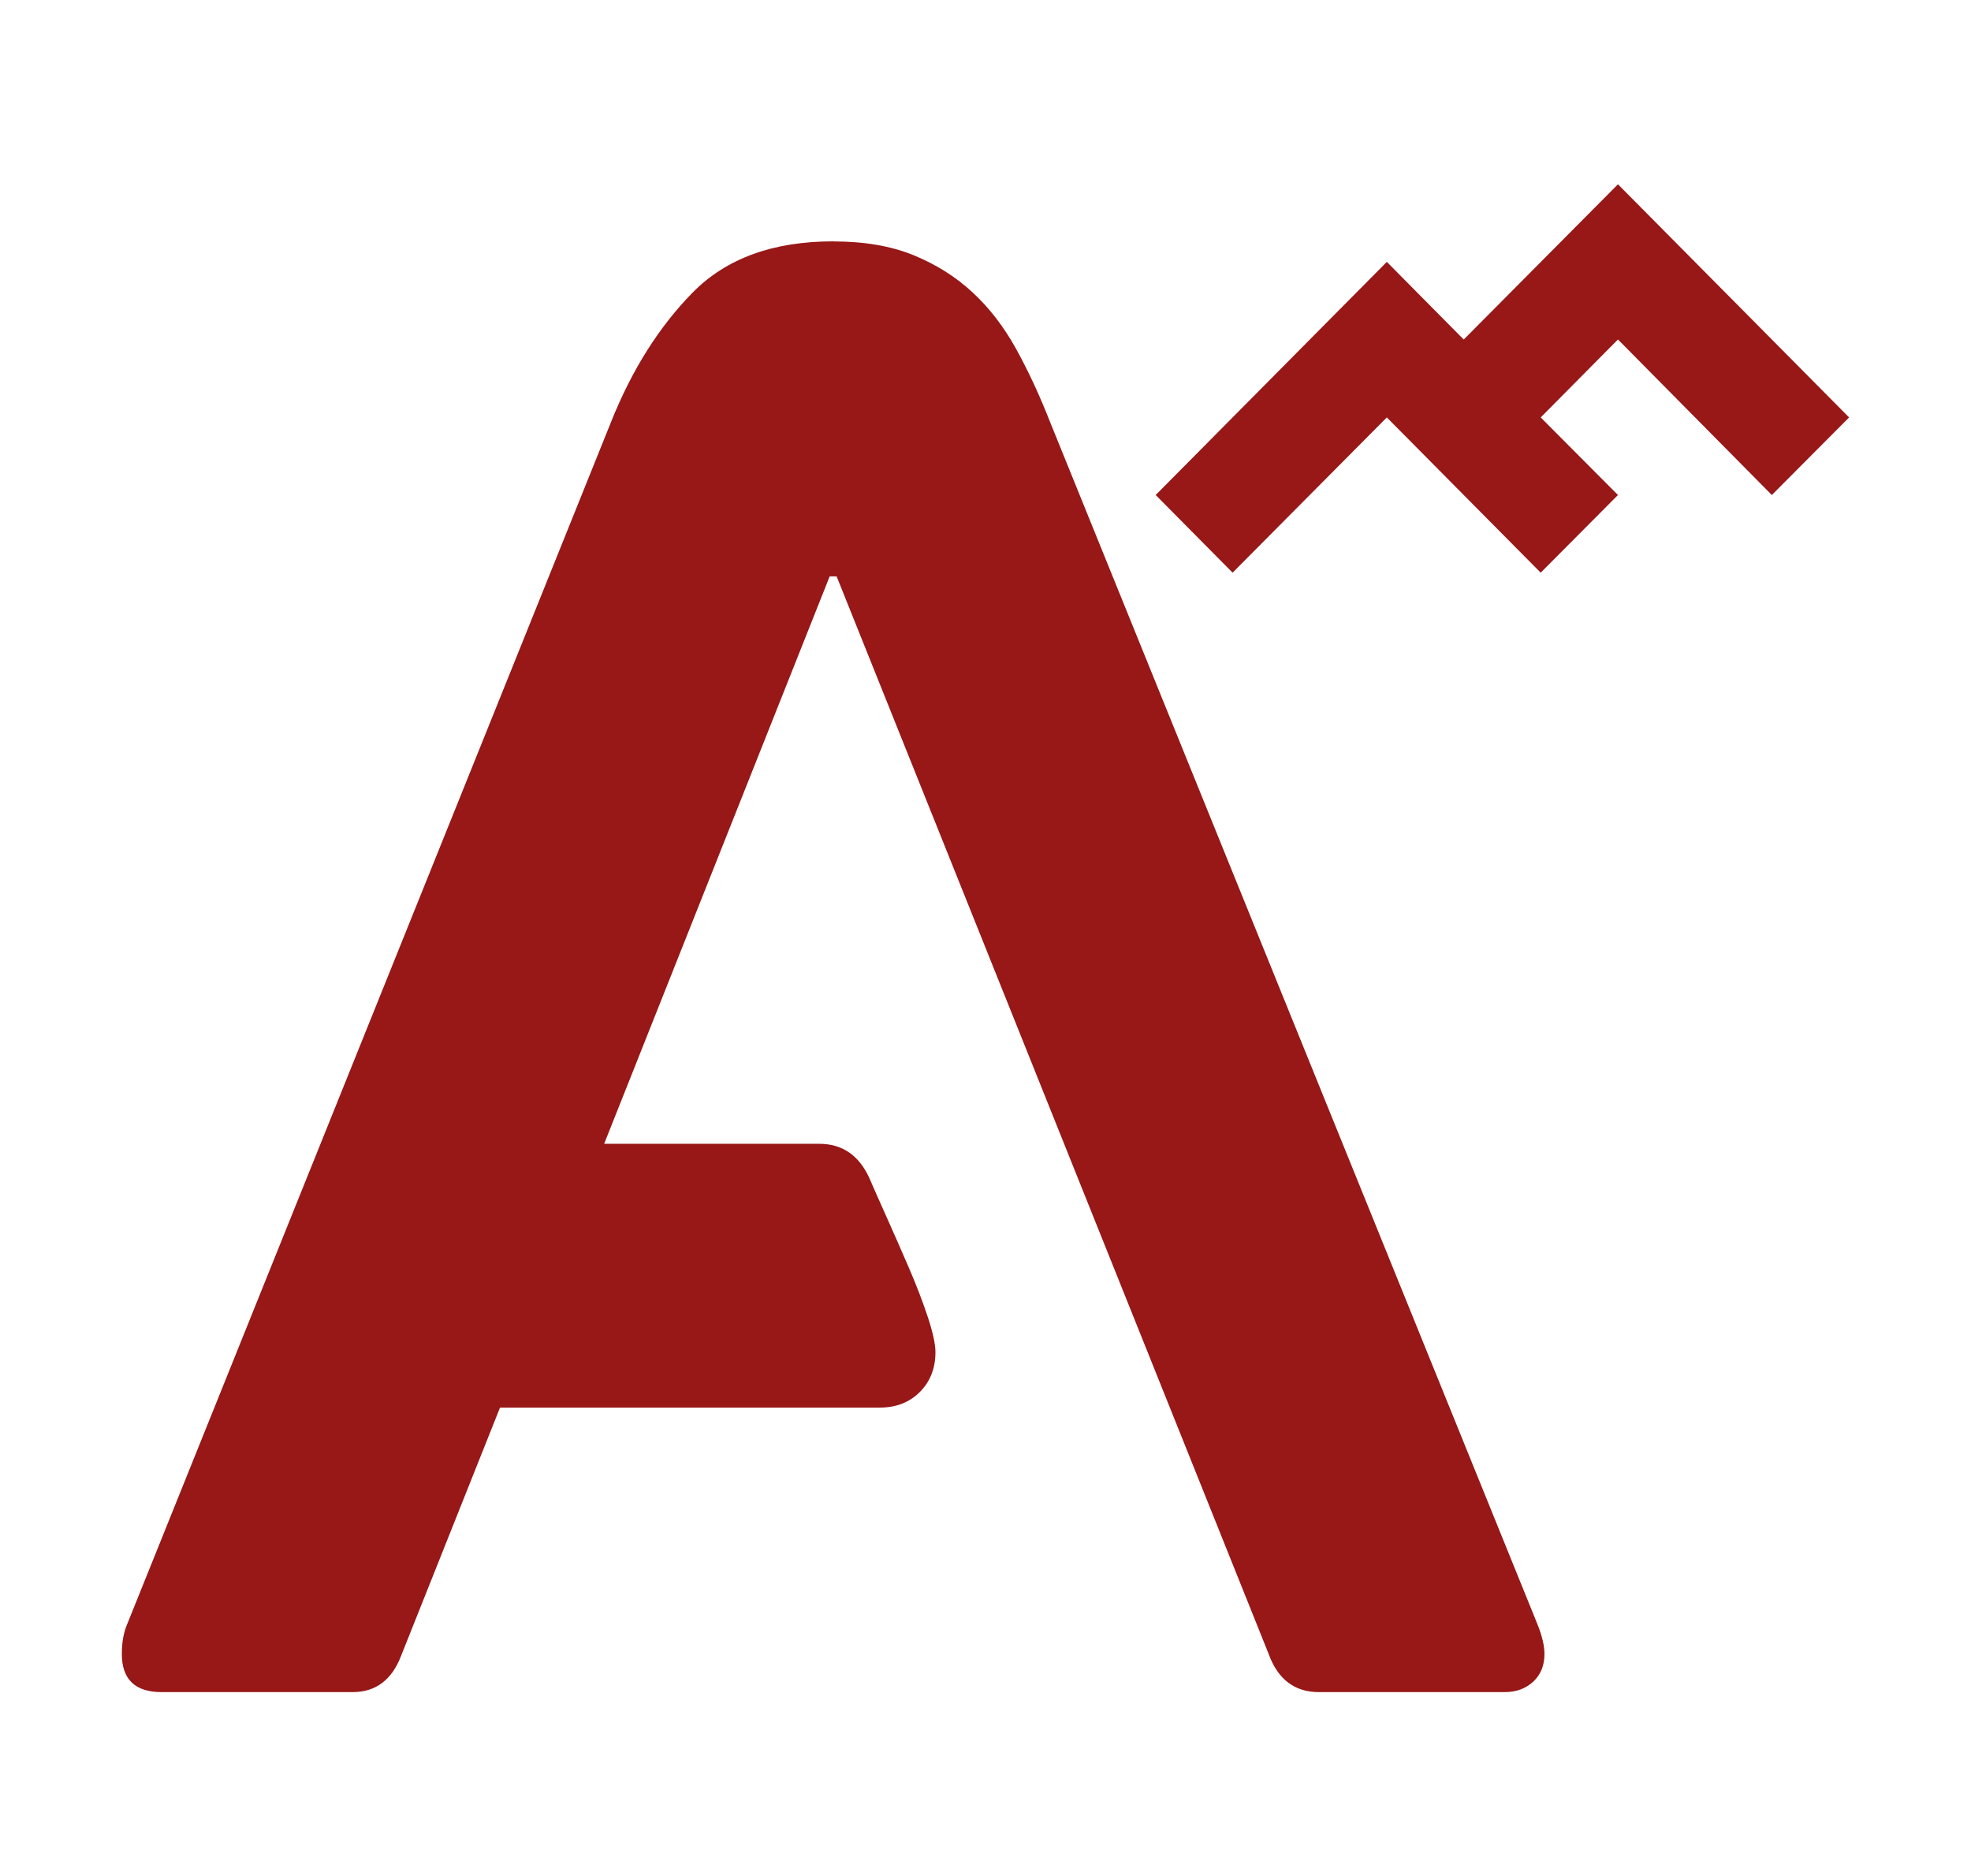 <?xml version="1.0" encoding="UTF-8"?>
<svg id="Capa_1" data-name="Capa 1" xmlns="http://www.w3.org/2000/svg" viewBox="0 0 323.7 308.09">
  <defs>
    <style>
      .cls-1 {
        fill: #981717;
        stroke-width: 0px;
      }
    </style>
  </defs>
  <path class="cls-1" d="M303.68,68.54l-12.69,12.74-25.27-25.54-12.69,12.8,12.69,12.74-12.69,12.75-25.27-25.49-25.33,25.49-12.63-12.75,37.96-38.28,12.63,12.75,25.33-25.49,37.96,38.28Z"/>
  <path class="cls-1" d="M136.83,39.64c5.13,0,9.55.76,13.25,2.28,3.7,1.52,6.93,3.56,9.69,6.13,2.75,2.56,5.13,5.65,7.12,9.26,1.99,3.61,3.85,7.6,5.56,11.97l80.06,197.45c.76,1.9,1.14,3.52,1.14,4.84,0,1.9-.62,3.42-1.85,4.56-1.24,1.14-2.8,1.71-4.7,1.71h-30.49c-3.99,0-6.74-2.09-8.26-6.27l-70.95-176.93h-1.14l-37.04,93.17h35.33c3.8,0,6.55,1.9,8.26,5.7.57,1.33,1.47,3.37,2.71,6.13,1.23,2.76,2.47,5.56,3.7,8.41,1.23,2.85,2.28,5.56,3.13,8.12.85,2.56,1.28,4.51,1.28,5.84,0,2.66-.86,4.84-2.56,6.55-1.71,1.71-3.9,2.56-6.55,2.56h-62.4l-16.24,40.74c-1.52,3.99-4.18,5.98-7.98,5.98h-31.34c-4.37,0-6.55-2.09-6.55-6.27,0-1.9.29-3.51.86-4.84L100.36,69.27c3.42-8.55,7.88-15.62,13.39-21.23,5.51-5.6,13.2-8.41,23.08-8.41Z"/>
</svg>